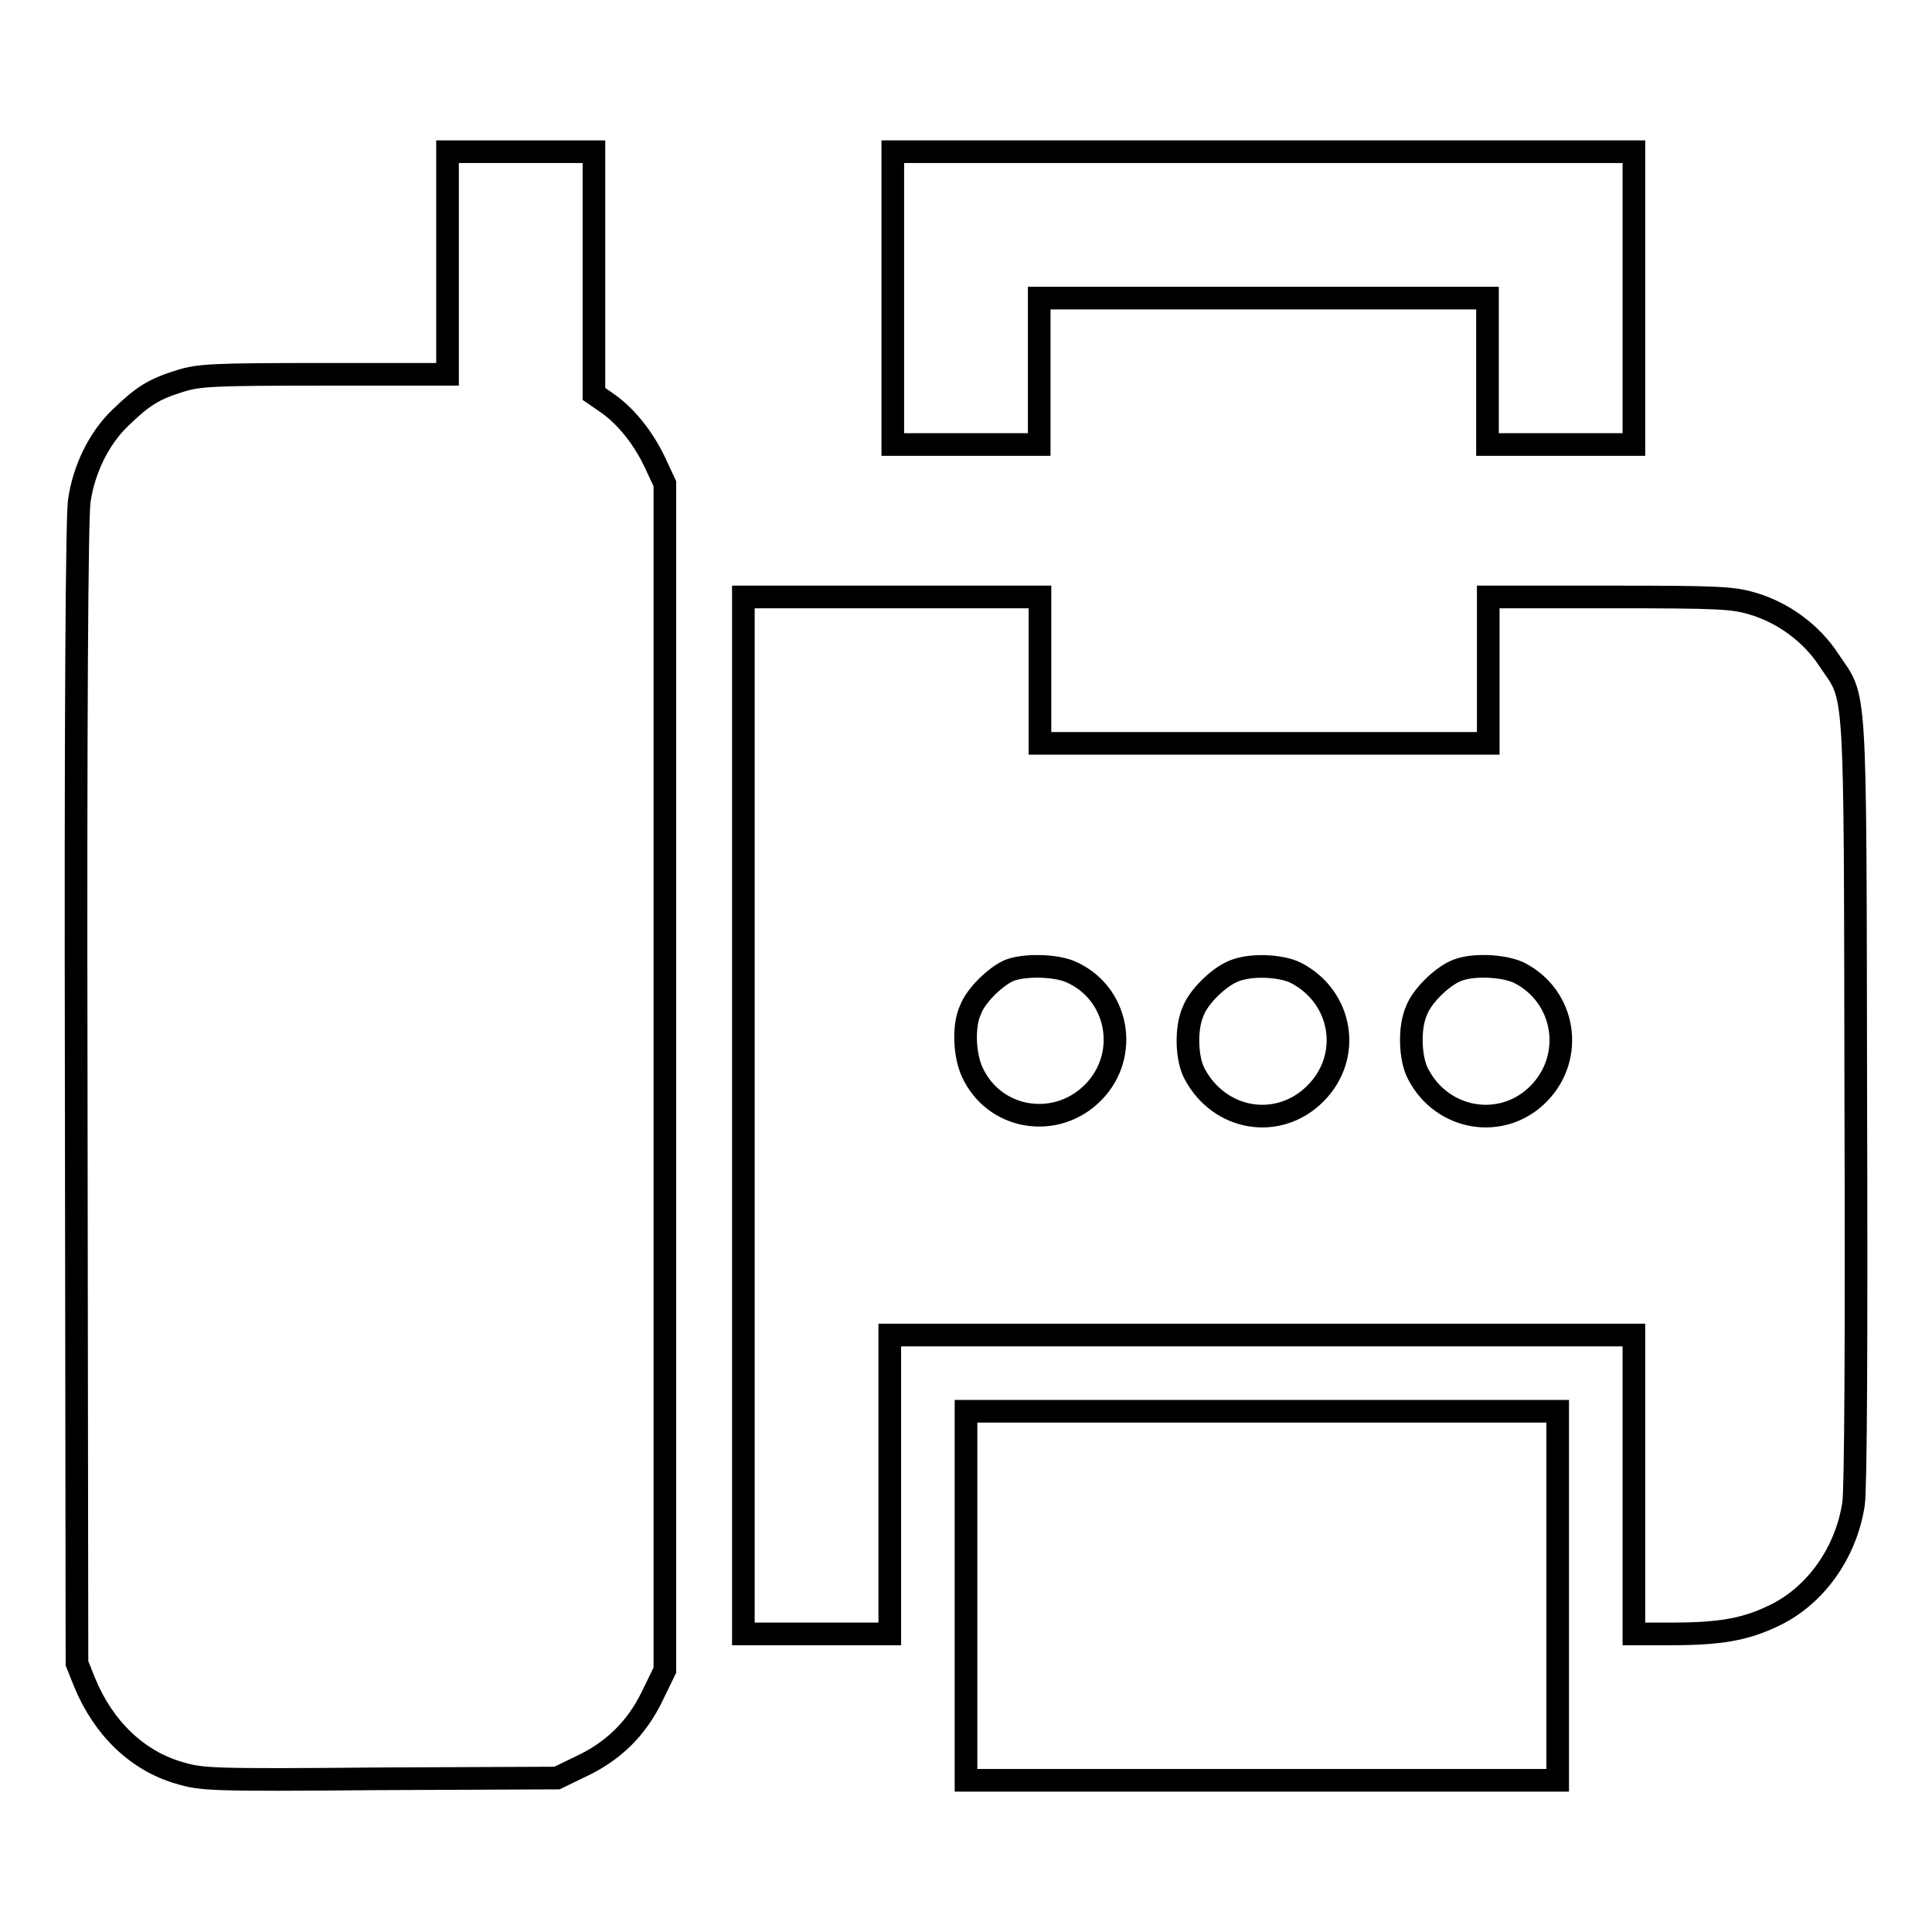 <?xml version="1.0" encoding="utf-8"?>
<!-- Svg Vector Icons : http://www.onlinewebfonts.com/icon -->
<!DOCTYPE svg PUBLIC "-//W3C//DTD SVG 1.1//EN" "http://www.w3.org/Graphics/SVG/1.1/DTD/svg11.dtd">
<svg version="1.1" xmlns="http://www.w3.org/2000/svg" xmlns:xlink="http://www.w3.org/1999/xlink" x="0px" y="0px" viewBox="0 0 256 256" enable-background="new 0 0 256 256" xml:space="preserve">
<g><g><g><path stroke-width="3" fill-opacity="0" stroke="#000000"  d="M59.3,34.8v14.8H43c-15,0-16.6,0.1-19.2,0.9c-3.5,1.1-4.9,2-7.9,4.9c-2.8,2.7-4.8,6.8-5.4,11c-0.3,2.2-0.5,27.7-0.4,78.6l0.1,75.4l1,2.5c2.5,6.1,7,10.4,12.5,12c3,0.9,4.1,1,26.6,0.8l23.5-0.1l3.1-1.5c4.3-2,7.4-5,9.5-9.3l1.7-3.5v-78.6V64.1l-1.4-3c-1.6-3.3-3.9-6.1-6.4-7.8l-1.6-1.1V36.1v-16H69h-9.7V34.8L59.3,34.8z"/><path stroke-width="3" fill-opacity="0" stroke="#000000"  d="M118.3,39.5v19.4h9.7h9.7v-9.7v-9.7h29.7h29.7v9.7v9.7h9.7h9.7V39.5V20.1h-49.1h-49.1V39.5z"/><path stroke-width="3" fill-opacity="0" stroke="#000000"  d="M98.5,147.8v68.7h9.7h9.7v-19.8v-19.8h49.3h49.3v19.8v19.8h5c6.4,0,9.7-0.6,13.3-2.3c5.7-2.6,9.8-8.4,10.8-14.9c0.3-1.8,0.4-22.1,0.3-53.6c-0.1-57,0.1-52.7-3.6-58.3c-2.3-3.5-6-6.2-10-7.4c-2.7-0.8-4.3-0.9-19-0.9h-16.1v9.7v9.7h-29.7h-29.7v-9.7v-9.7h-19.6H98.5V147.8L98.5,147.8z M141.7,128.7c6.5,2.7,8.1,11.1,3.1,16.1c-4.9,4.9-13.1,3.6-16-2.8c-1-2.2-1.2-6.1-0.2-8.2c0.7-1.9,3.3-4.4,5.1-5.2C135.7,127.8,139.7,127.9,141.7,128.7z M171.7,128.9c6.2,3.2,7.5,11.1,2.6,16s-12.7,3.6-16-2.6c-1.1-2-1.2-6.1-0.2-8.3c0.7-1.9,3.3-4.4,5.1-5.2C165.4,127.7,169.7,127.9,171.7,128.9z M201.3,128.9c6.1,3.1,7.4,11.1,2.6,16s-12.8,3.6-16-2.6c-1.1-2.1-1.2-6.2-0.2-8.4c0.7-1.9,3.3-4.4,5.1-5.2C194.9,127.7,199.2,127.9,201.3,128.9z"/><path stroke-width="3" fill-opacity="0" stroke="#000000"  d="M128,211.5v24.4h39.2h39.2v-24.4V187h-39.2H128V211.5z"/></g></g></g>
</svg>